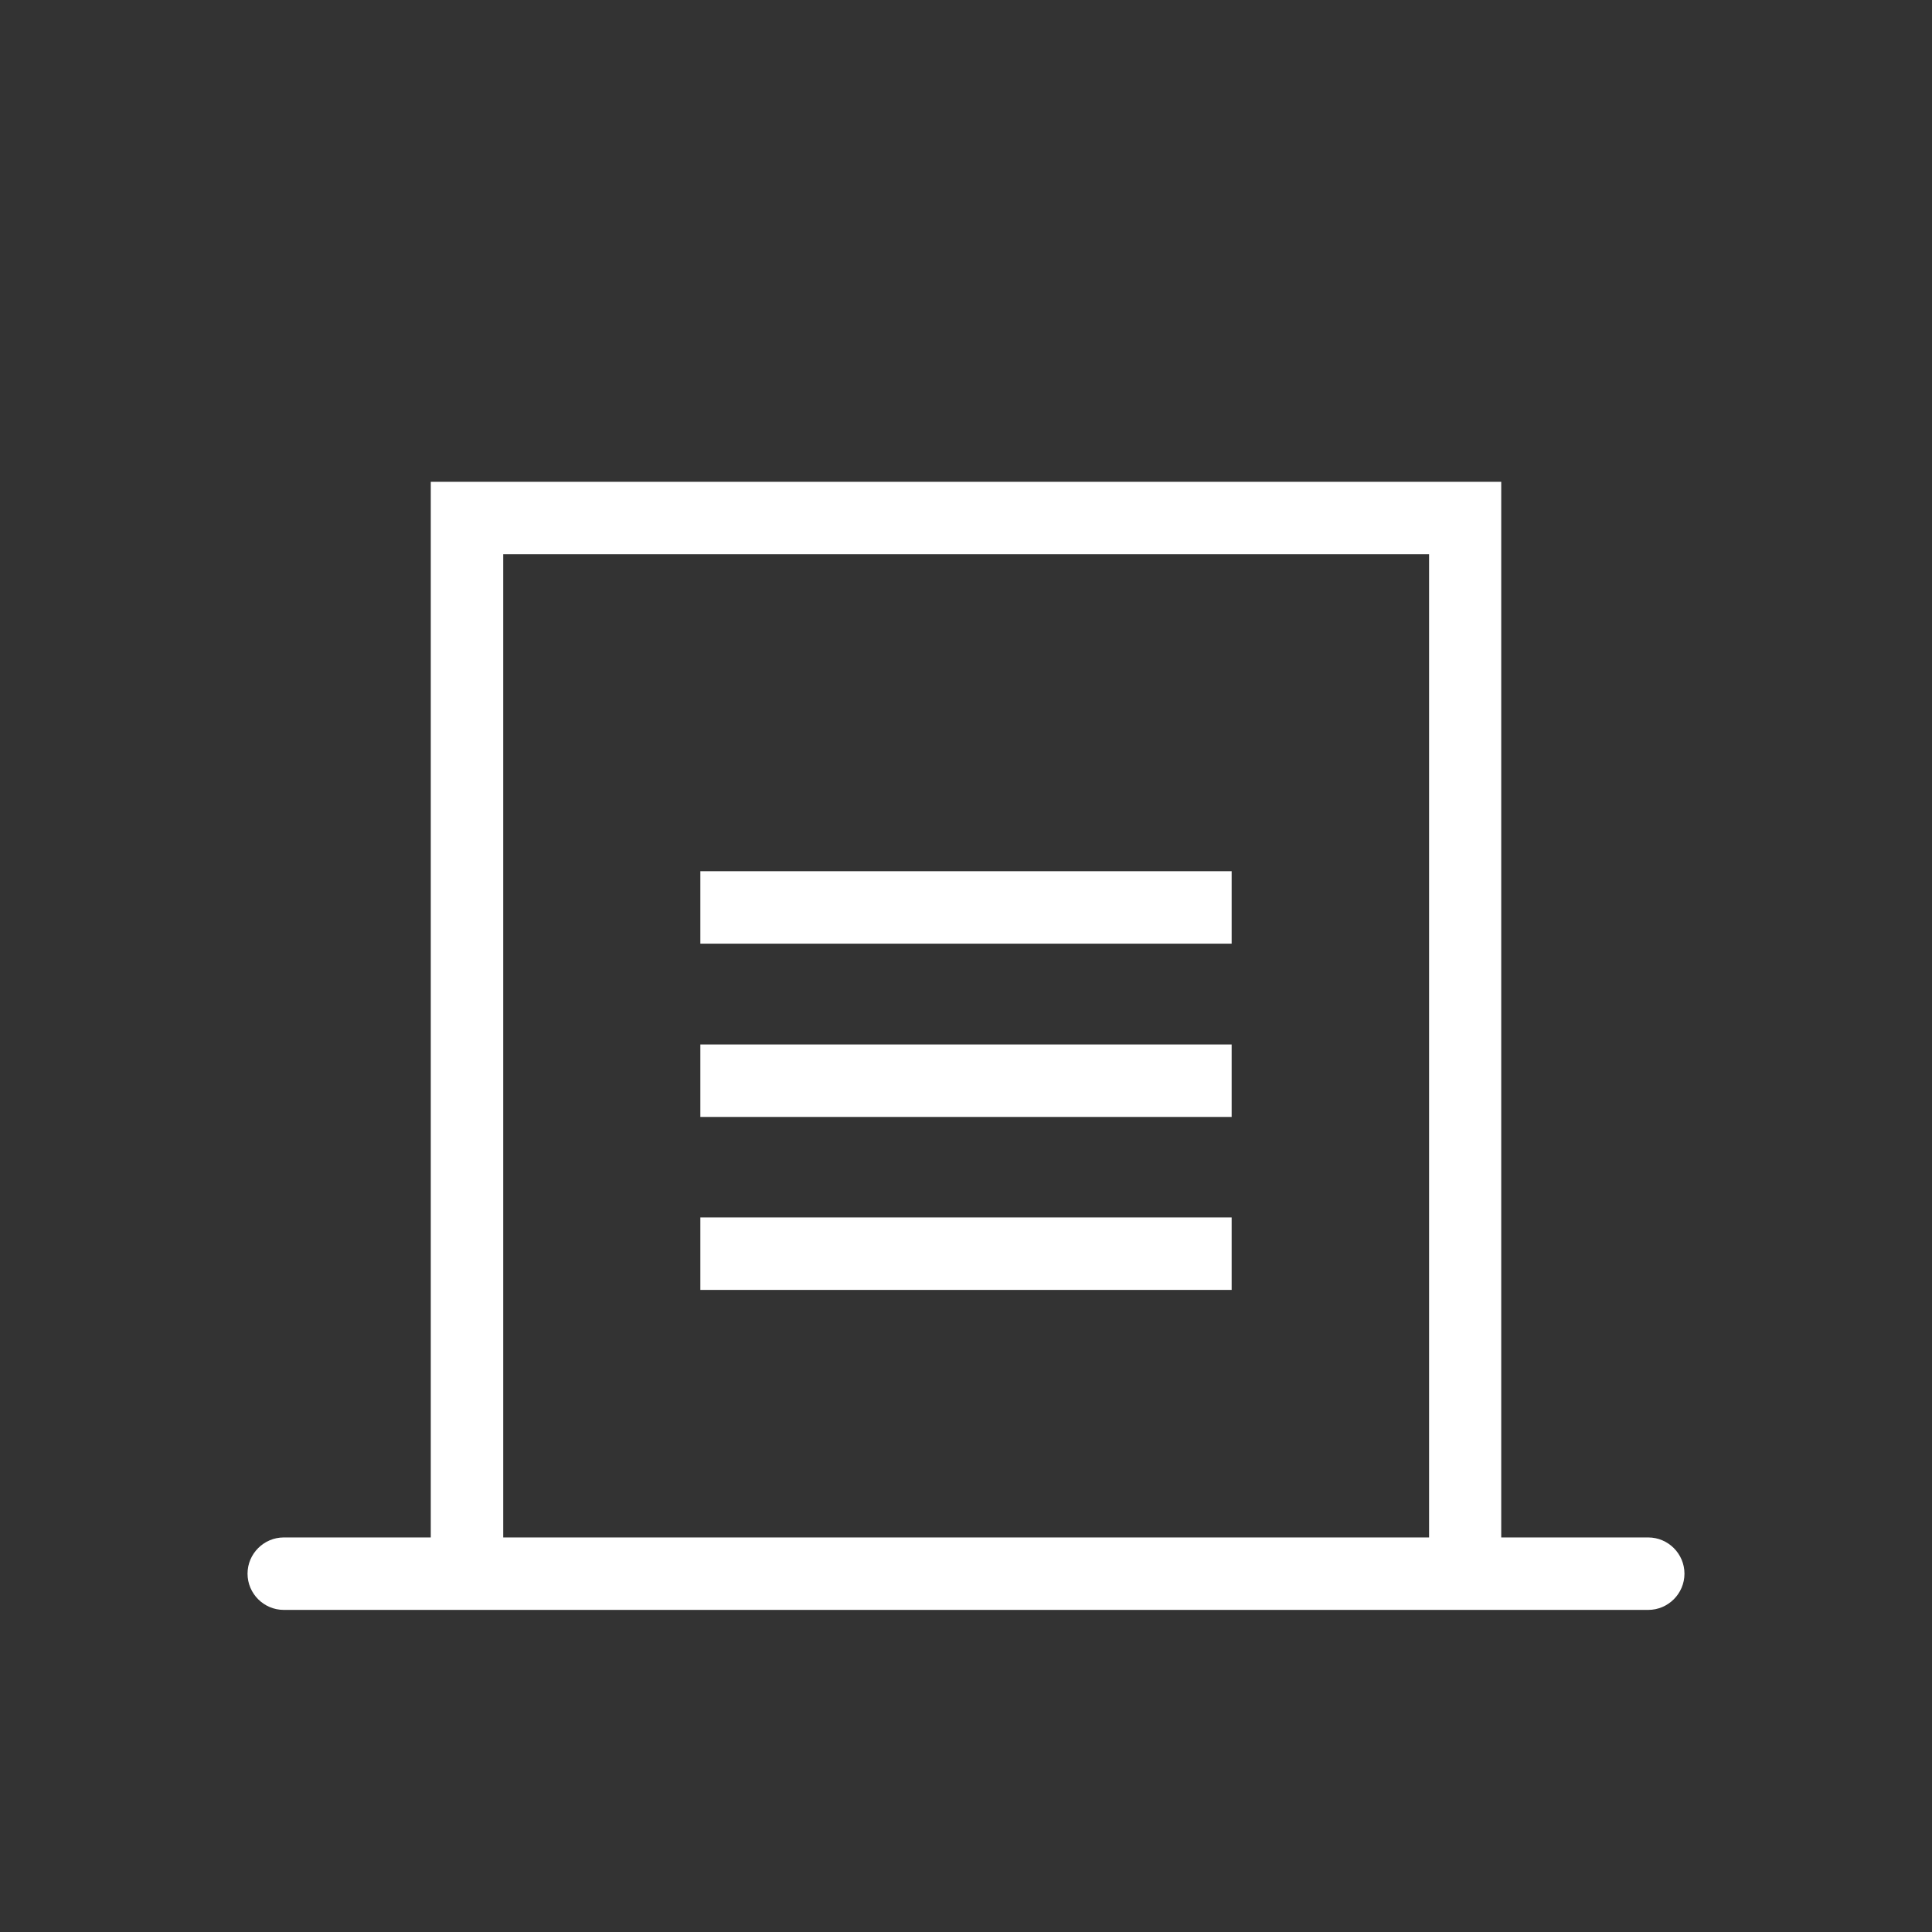 <svg version="1.1" id="Layer_1" xmlns="http://www.w3.org/2000/svg" x="0" y="0" viewBox="0 0 640 640" xml:space="preserve"><rect x="0" y="0" width="640" height="640" fill="#333333" stroke="none"/><style>.st1{fill:#fff}</style><path fill="none" d="M0 0h640v640H0z"/><path class="st1" d="M232 288.6h176v24H232zM232 346h176v24H232zM232 403.3h176v24H232z"/><path class="st1" d="M546 509.3h-48.7V159.6H142.7v349.7H94c-6.6 0-12 5.4-12 12s5.4 12 12 12h452c6.6 0 12-5.4 12-12s-5.4-12-12-12zM166.7 183.6h306.7v325.7H166.7V183.6z"/></svg>